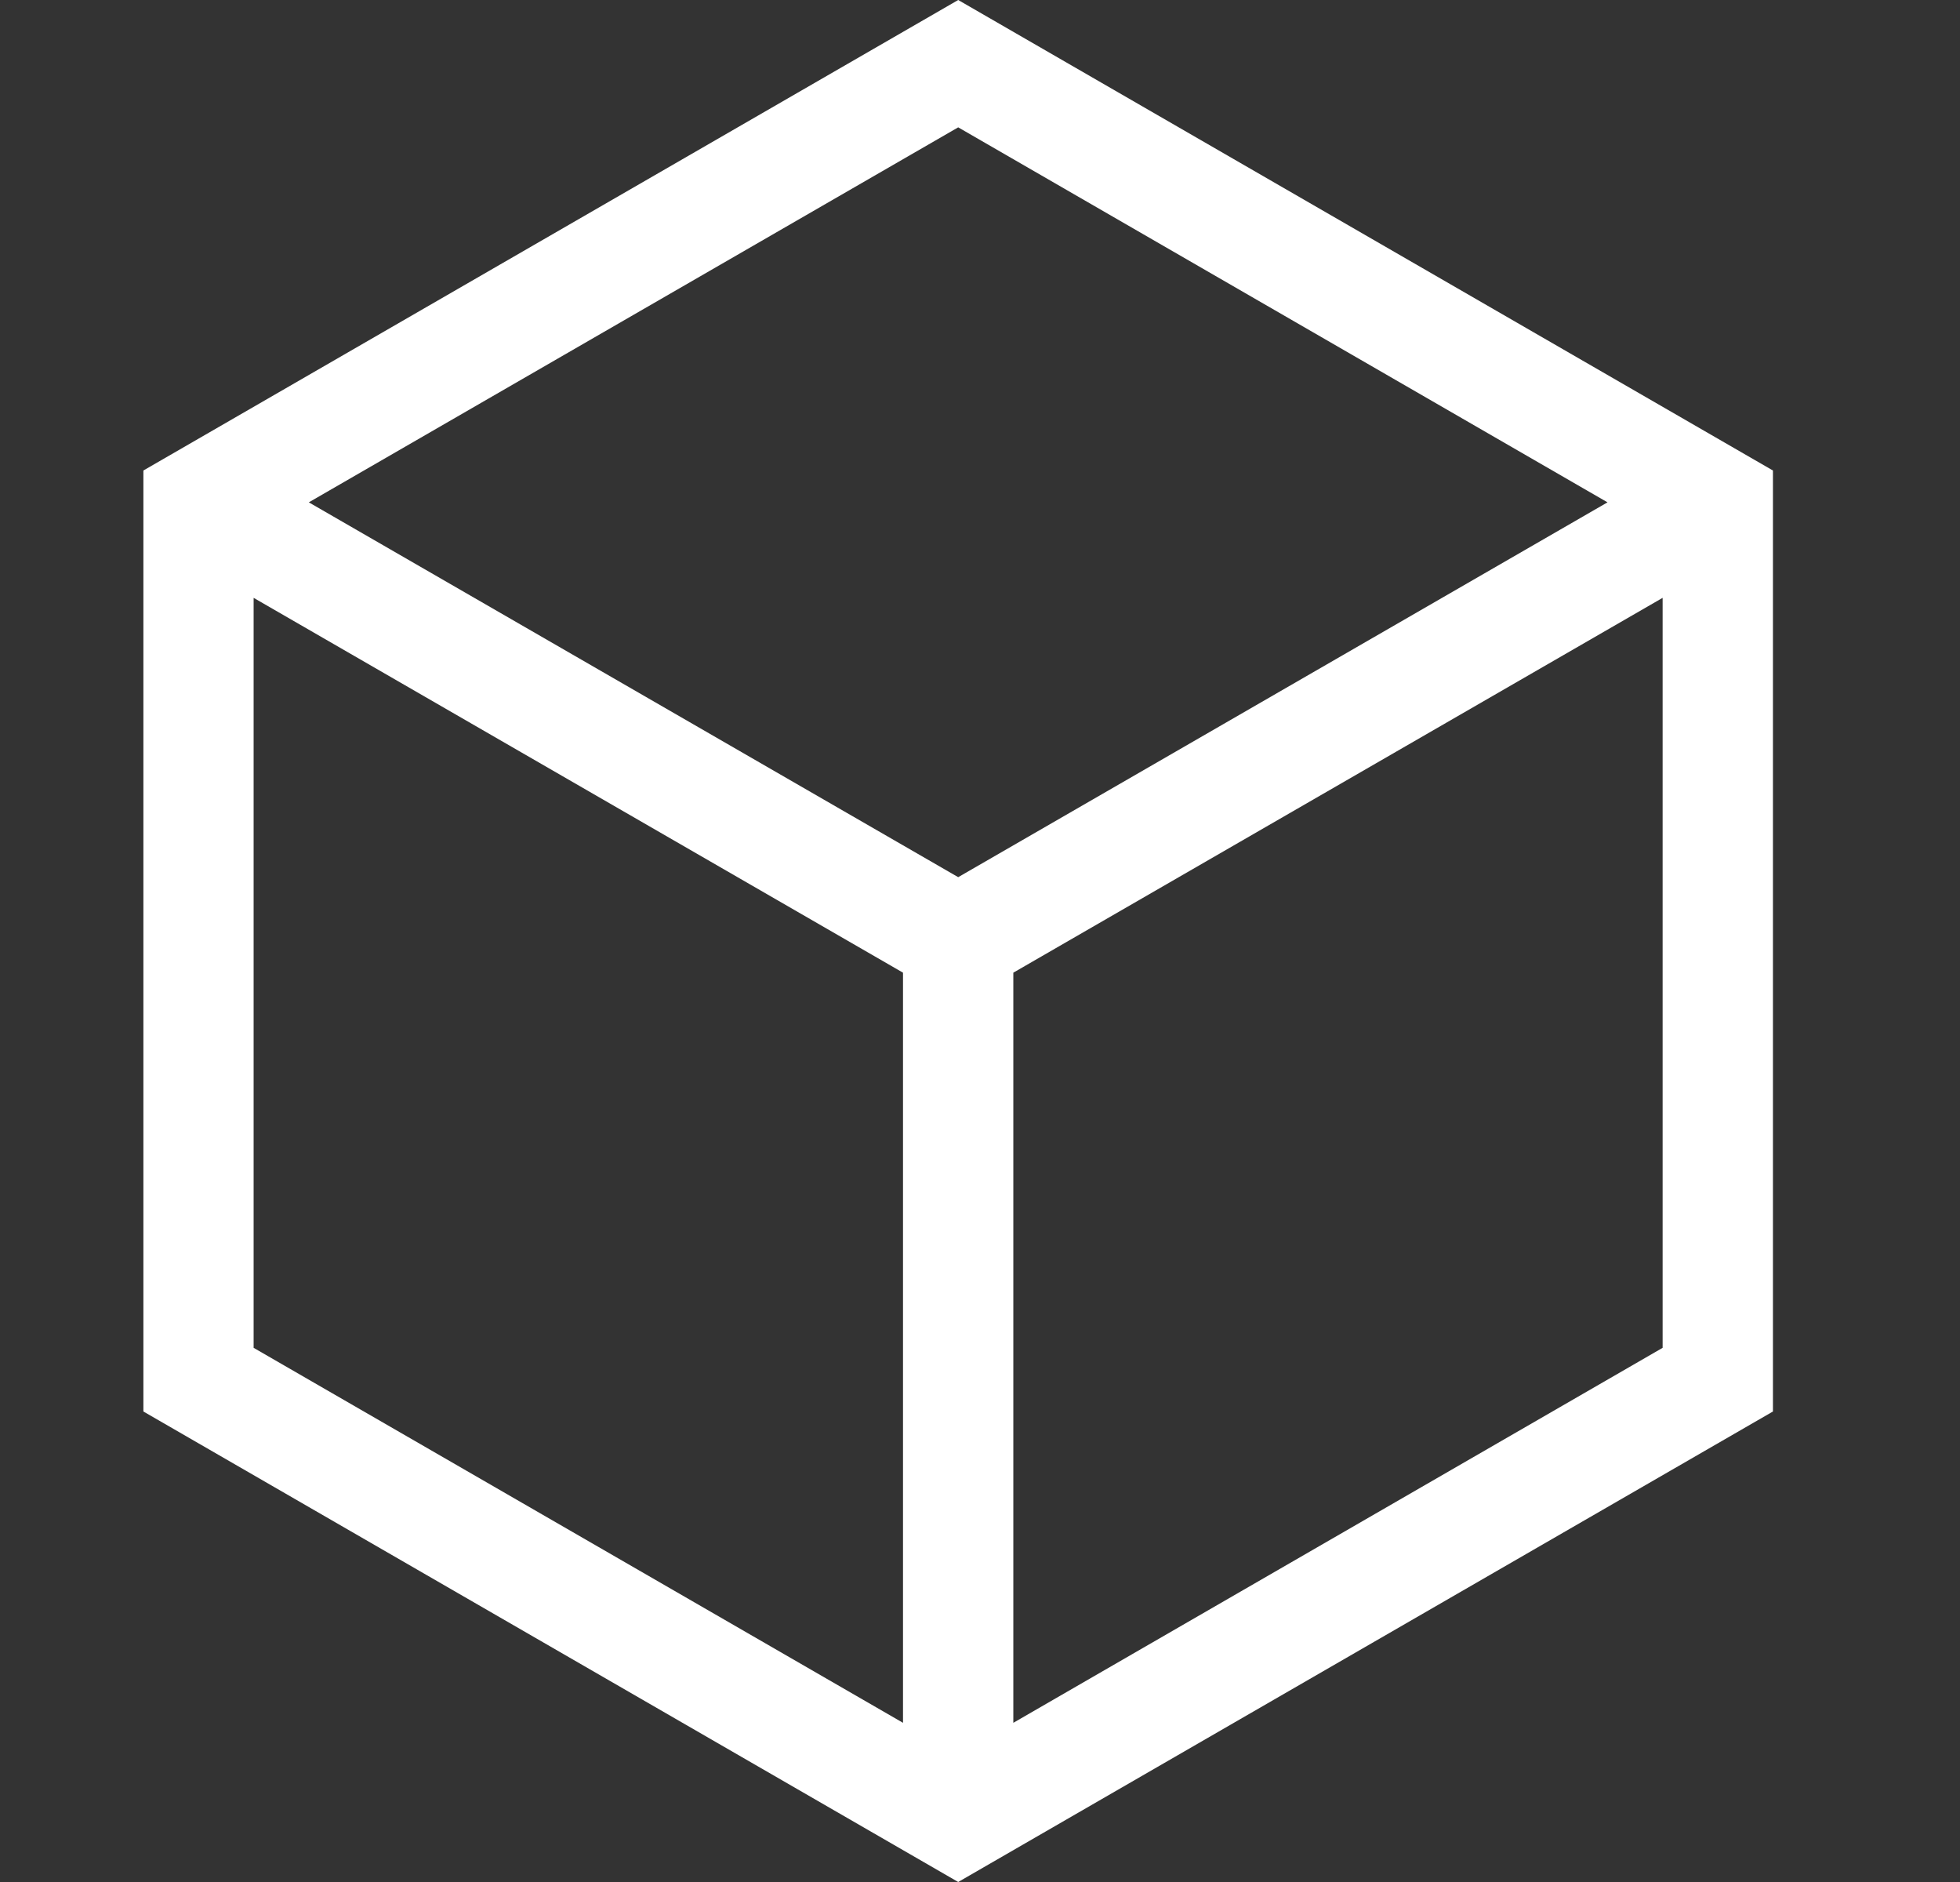 <svg width="25" height="24" viewBox="0 0 25 24" fill="none" xmlns="http://www.w3.org/2000/svg">
<rect x="0" y="0" width="25" height="24" fill="#333333" stroke="none"/>
<g clip-path="url(#clip0_366_774)">
<path d="M12.222 0L1.829 6V18L12.222 24L22.614 18V6L12.222 0ZM20.504 6.406L12.222 11.186L3.939 6.406L12.222 1.624L20.504 6.406ZM3.235 7.624L11.518 12.404V21.97L3.235 17.188V7.624ZM12.925 21.97V12.404L21.207 7.624V17.188L12.925 21.97Z" fill="white"/>
</g>
<defs>
<clipPath id="clip0_366_774">
<rect width="24" height="24" fill="white" transform="translate(0.222)"/>
</clipPath>
</defs>
</svg>
